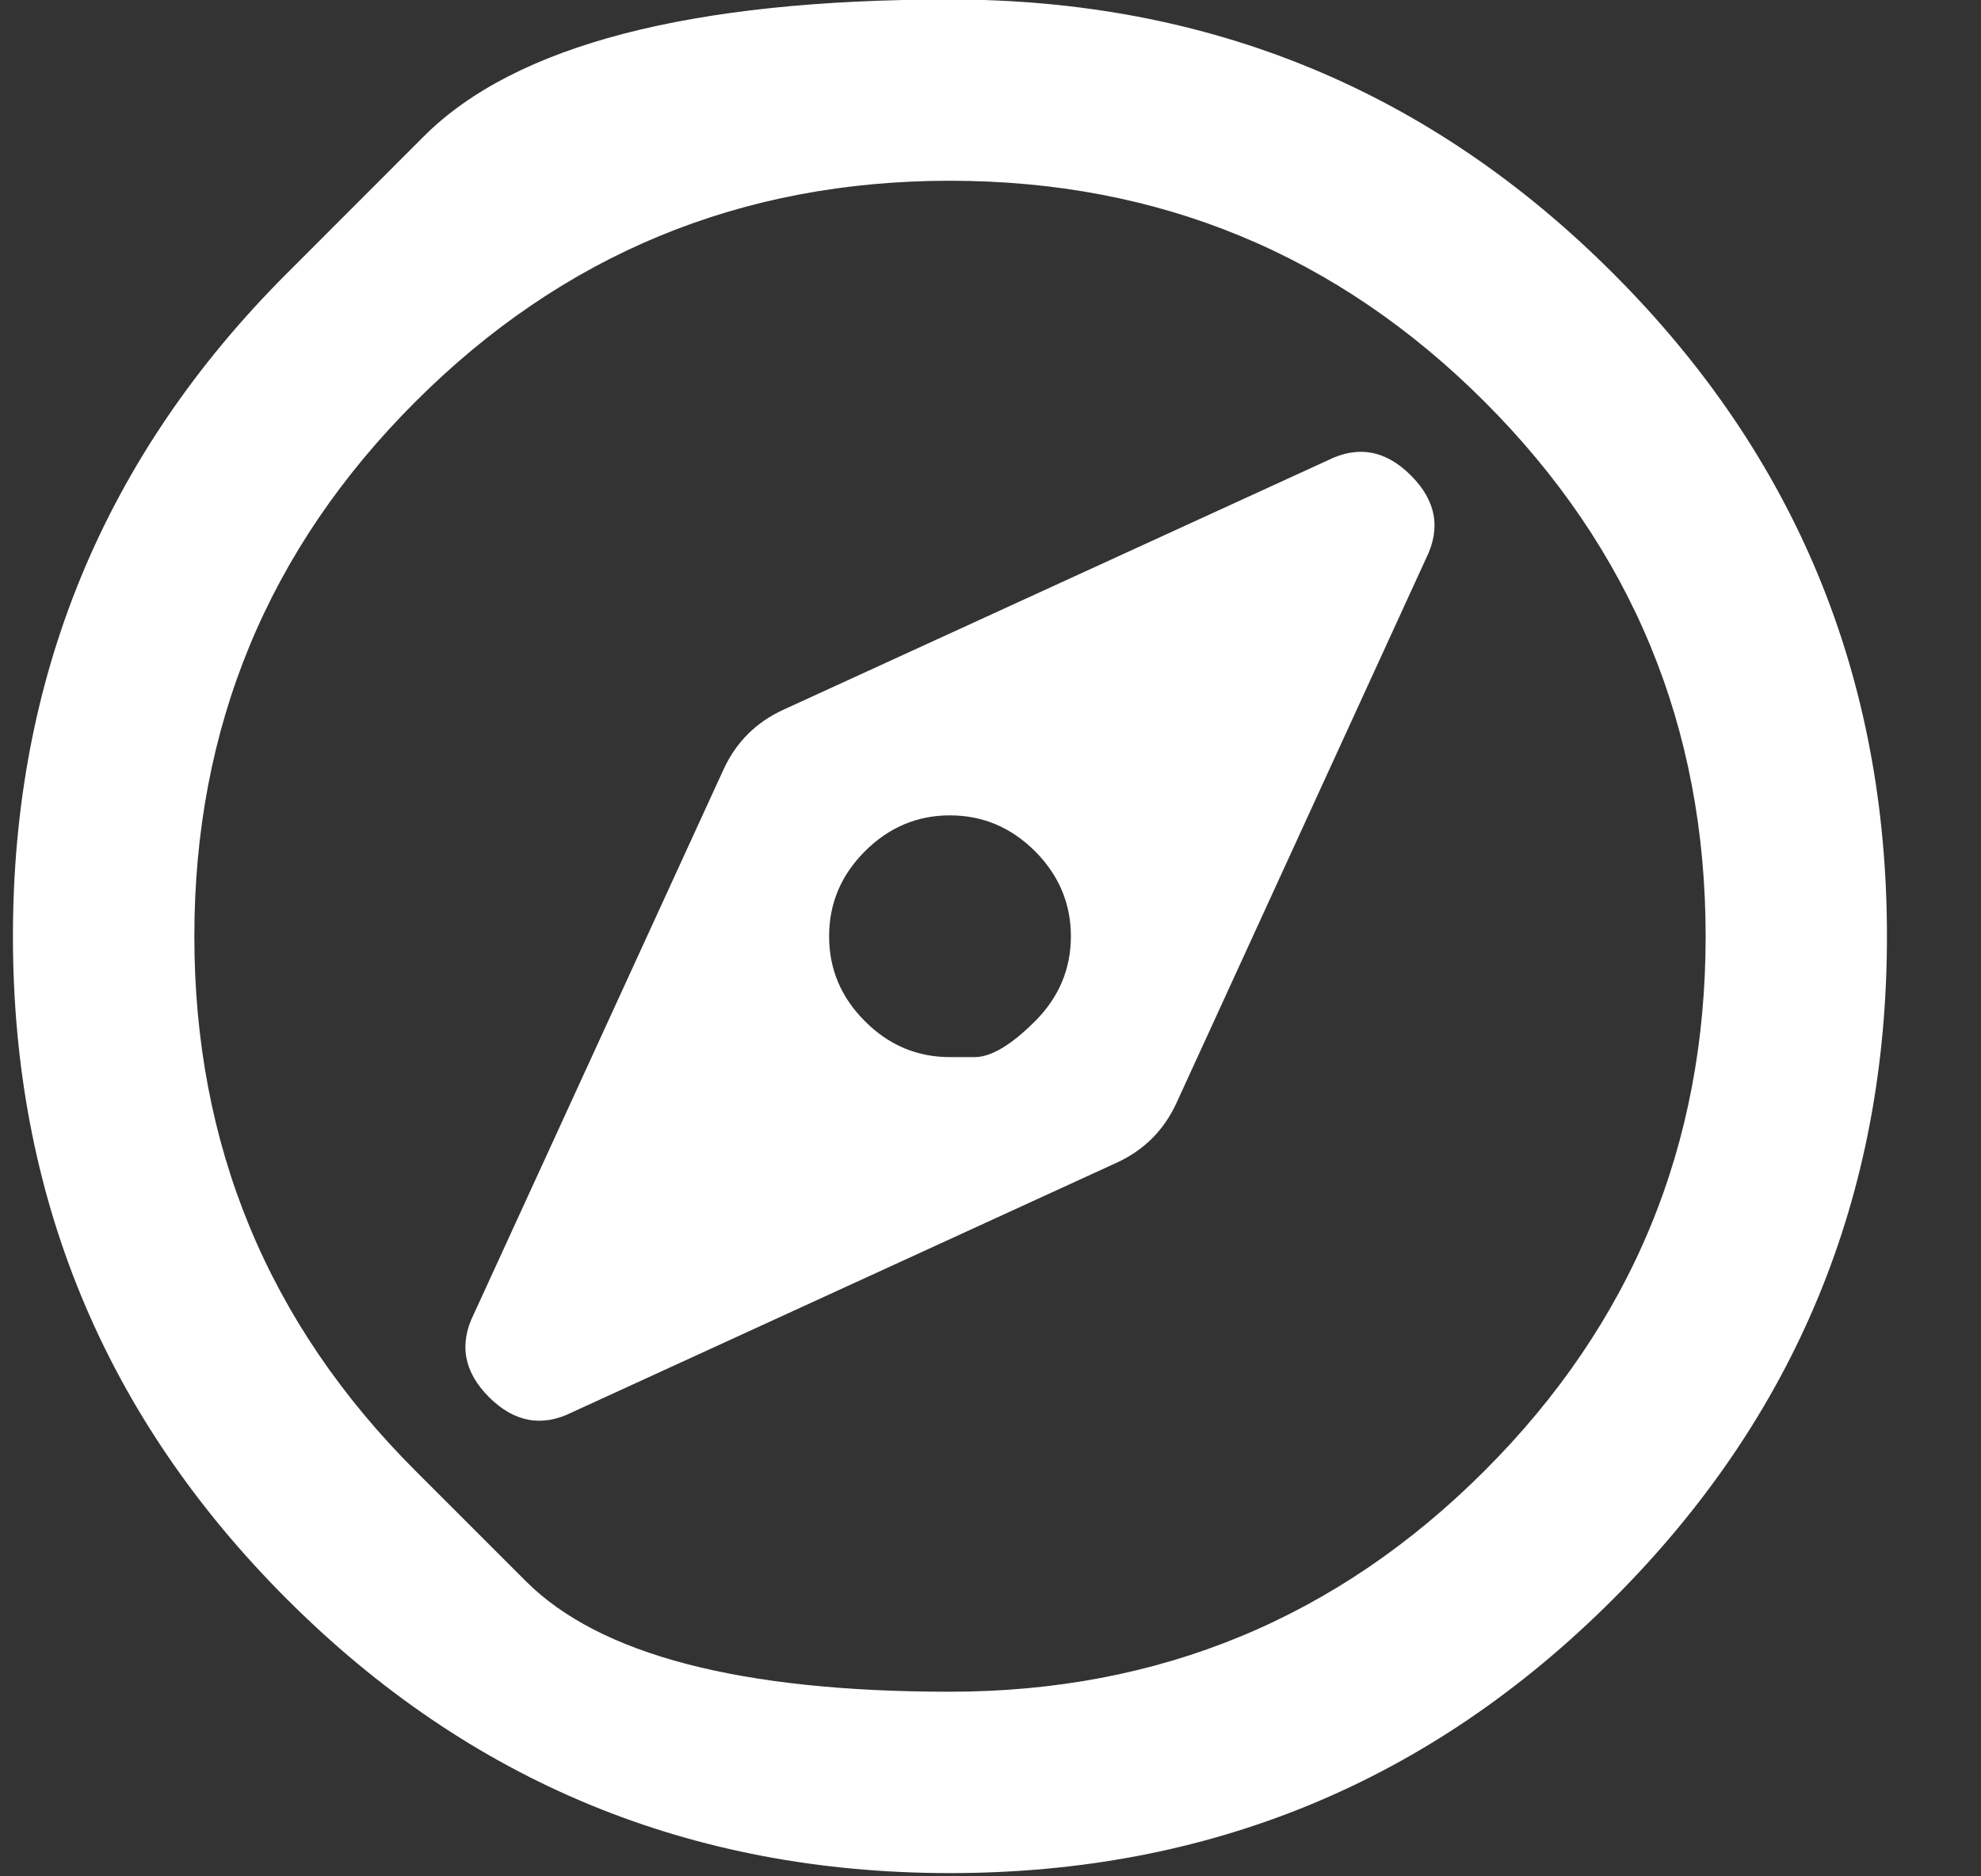 <svg xmlns="http://www.w3.org/2000/svg" width="19" height="18" viewBox="0 0 19 18" fill="none"><rect x="0" y="0" width="19" height="18" fill="#333333" stroke="none"/><path d="M12.735 4.416C13.025 4.271 13.291 4.319 13.532 4.561C13.774 4.802 13.822 5.068 13.677 5.358L11.286 10.576C11.165 10.842 10.972 11.035 10.706 11.156L5.488 13.548C5.198 13.693 4.932 13.644 4.69 13.403C4.449 13.161 4.4 12.895 4.545 12.605L6.937 7.387C7.058 7.121 7.251 6.928 7.517 6.807L12.735 4.416ZM9.111 10.141C9.111 10.141 9.19 10.141 9.347 10.141C9.504 10.141 9.697 10.027 9.927 9.797C10.156 9.568 10.271 9.296 10.271 8.982C10.271 8.668 10.156 8.396 9.927 8.166C9.697 7.937 9.425 7.822 9.111 7.822C8.797 7.822 8.525 7.937 8.296 8.166C8.066 8.396 7.952 8.668 7.952 8.982C7.952 9.296 8.066 9.568 8.296 9.797C8.525 10.027 8.797 10.141 9.111 10.141ZM2.752 2.622C2.752 2.622 3.189 2.184 4.065 1.308C4.941 0.432 6.623 -0.005 9.111 -0.005C11.6 -0.005 13.72 0.87 15.471 2.622C17.223 4.373 18.098 6.493 18.098 8.982C18.098 11.47 17.223 13.59 15.471 15.341C13.72 17.093 11.6 17.969 9.111 17.969C6.623 17.969 4.503 17.093 2.752 15.341C1 13.59 0.124 11.47 0.124 8.982C0.124 6.493 1 4.373 2.752 2.622ZM3.984 14.109C3.984 14.109 4.337 14.463 5.044 15.169C5.75 15.876 7.106 16.229 9.111 16.229C11.117 16.229 12.826 15.523 14.239 14.109C15.652 12.696 16.359 10.987 16.359 8.982C16.359 6.976 15.652 5.267 14.239 3.854C12.826 2.441 11.117 1.734 9.111 1.734C7.106 1.734 5.397 2.441 3.984 3.854C2.57 5.267 1.864 6.976 1.864 8.982C1.864 10.987 2.57 12.696 3.984 14.109Z" fill="white"></path></svg>